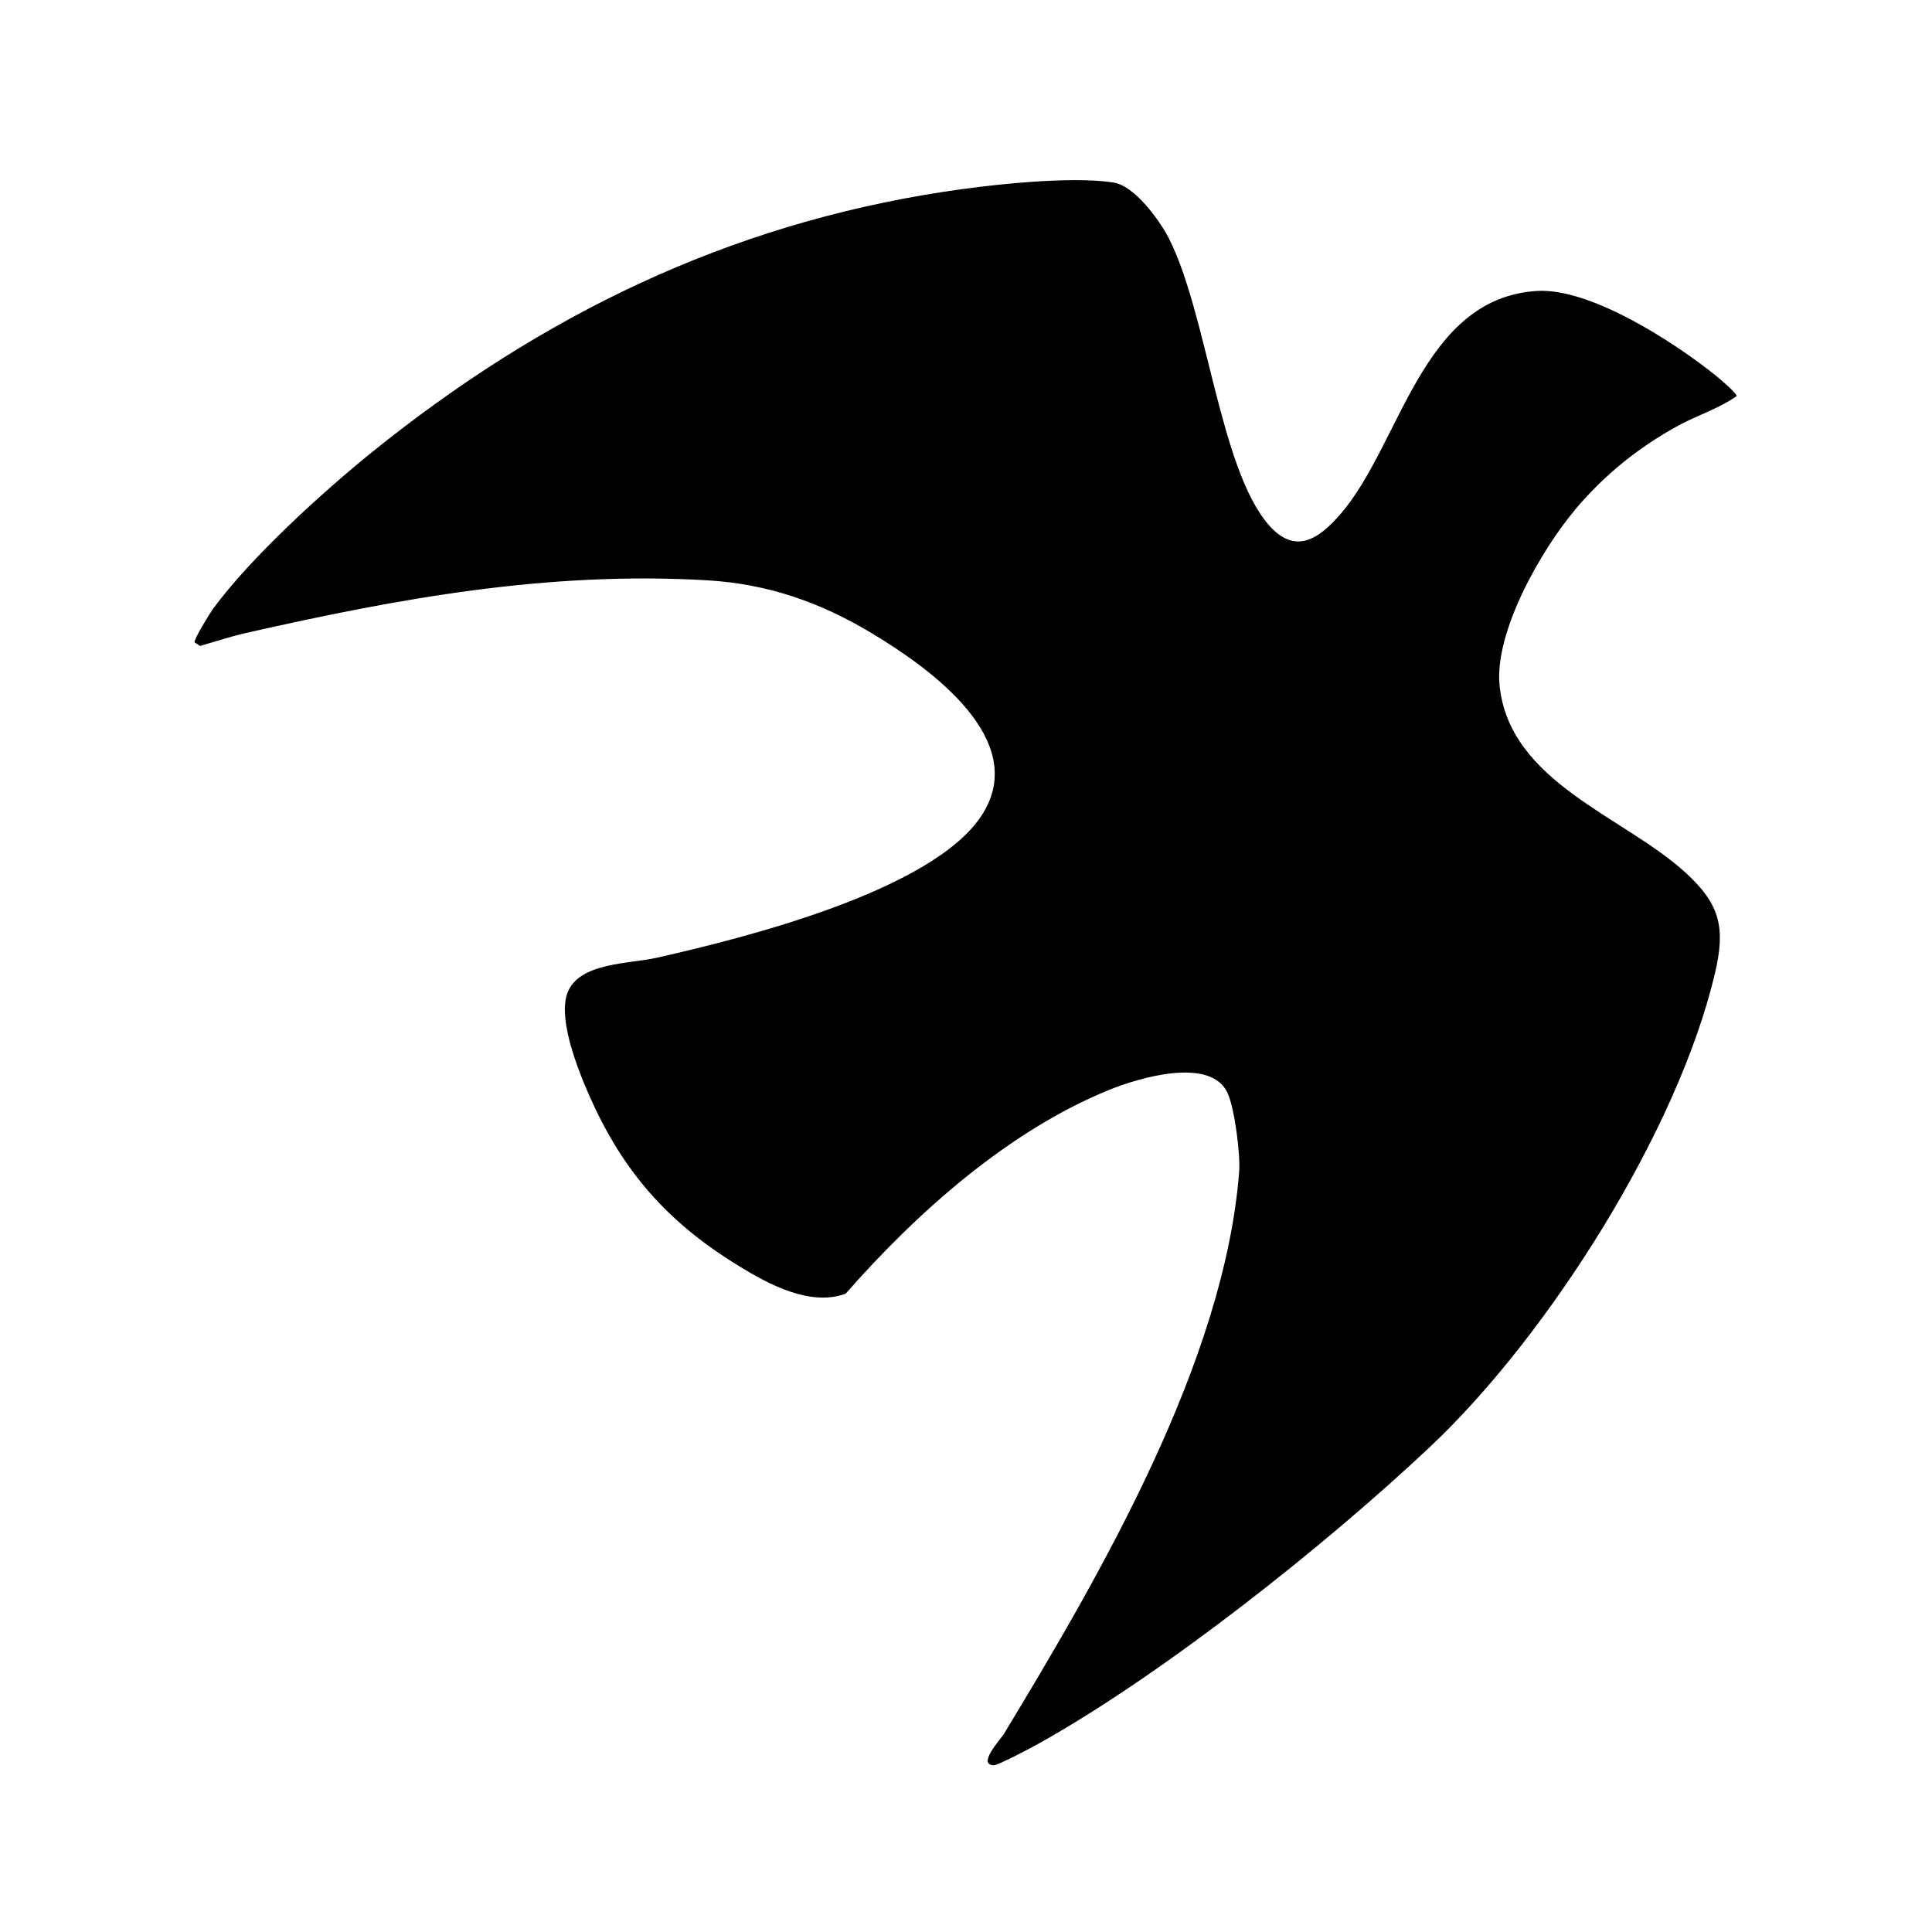 <svg viewBox="0 0 512 512" xmlns="http://www.w3.org/2000/svg" data-name="Layer 1" id="Layer_1">
  <path d="M417.47,135.03c-8.91,10.51-21.49,32.38-20.07,46.59,2.57,25.72,32.99,34.73,49.26,49.61,9.28,8.48,10.65,14.71,7.8,26.78-9.84,41.78-44.24,95.98-75.4,125.34-27.71,26.12-70.88,60.39-103.96,78.81-1.74.97-10.58,5.68-11.76,5.65-4.51-.1,1.97-7.08,2.63-8.18,25.81-42.61,58.54-98.91,62.42-149.12.35-4.56-1.19-16.78-3.08-20.87-4.51-9.72-23.58-3.96-31.24-.86-26.73,10.81-51.19,32.64-69.97,54.07-9.31,3.4-20.14-2.36-28.09-7.21-17.74-10.83-29.64-23.51-38.51-42.39-3.37-7.18-9.94-22.59-7.12-30.12,3.03-8.09,16.34-7.66,23.65-9.31,22.86-5.16,73.2-17.66,86.2-37.85,12.88-20-14.04-39.01-28.97-48.02-13.77-8.31-27.73-13.23-43.96-14.17-42.06-2.44-81.64,4.79-122.11,13.97-3.92.89-8.28,2.3-12.18,3.44l-1.44-.96c-.22-.8,4.01-7.67,4.86-8.84,9.9-13.54,29-30.95,42.24-41.63,44.9-36.21,94.1-60.16,151.6-68.96,11.86-1.82,33.33-4.22,44.83-2.43,5.58.87,12.19,9.98,14.63,14.74,10.14,19.82,13.51,61.1,26.48,75.99,7.03,8.07,13.32,3.78,19.14-2.99,15.97-18.59,21.37-57.01,51.86-59,14.21-.93,36.57,13.64,47.59,22.5.9.73,5.59,4.71,5.43,5.35-4.71,3.35-10.43,5.07-15.52,7.86-10.64,5.84-19.47,13-27.26,22.18Z"></path>
</svg>